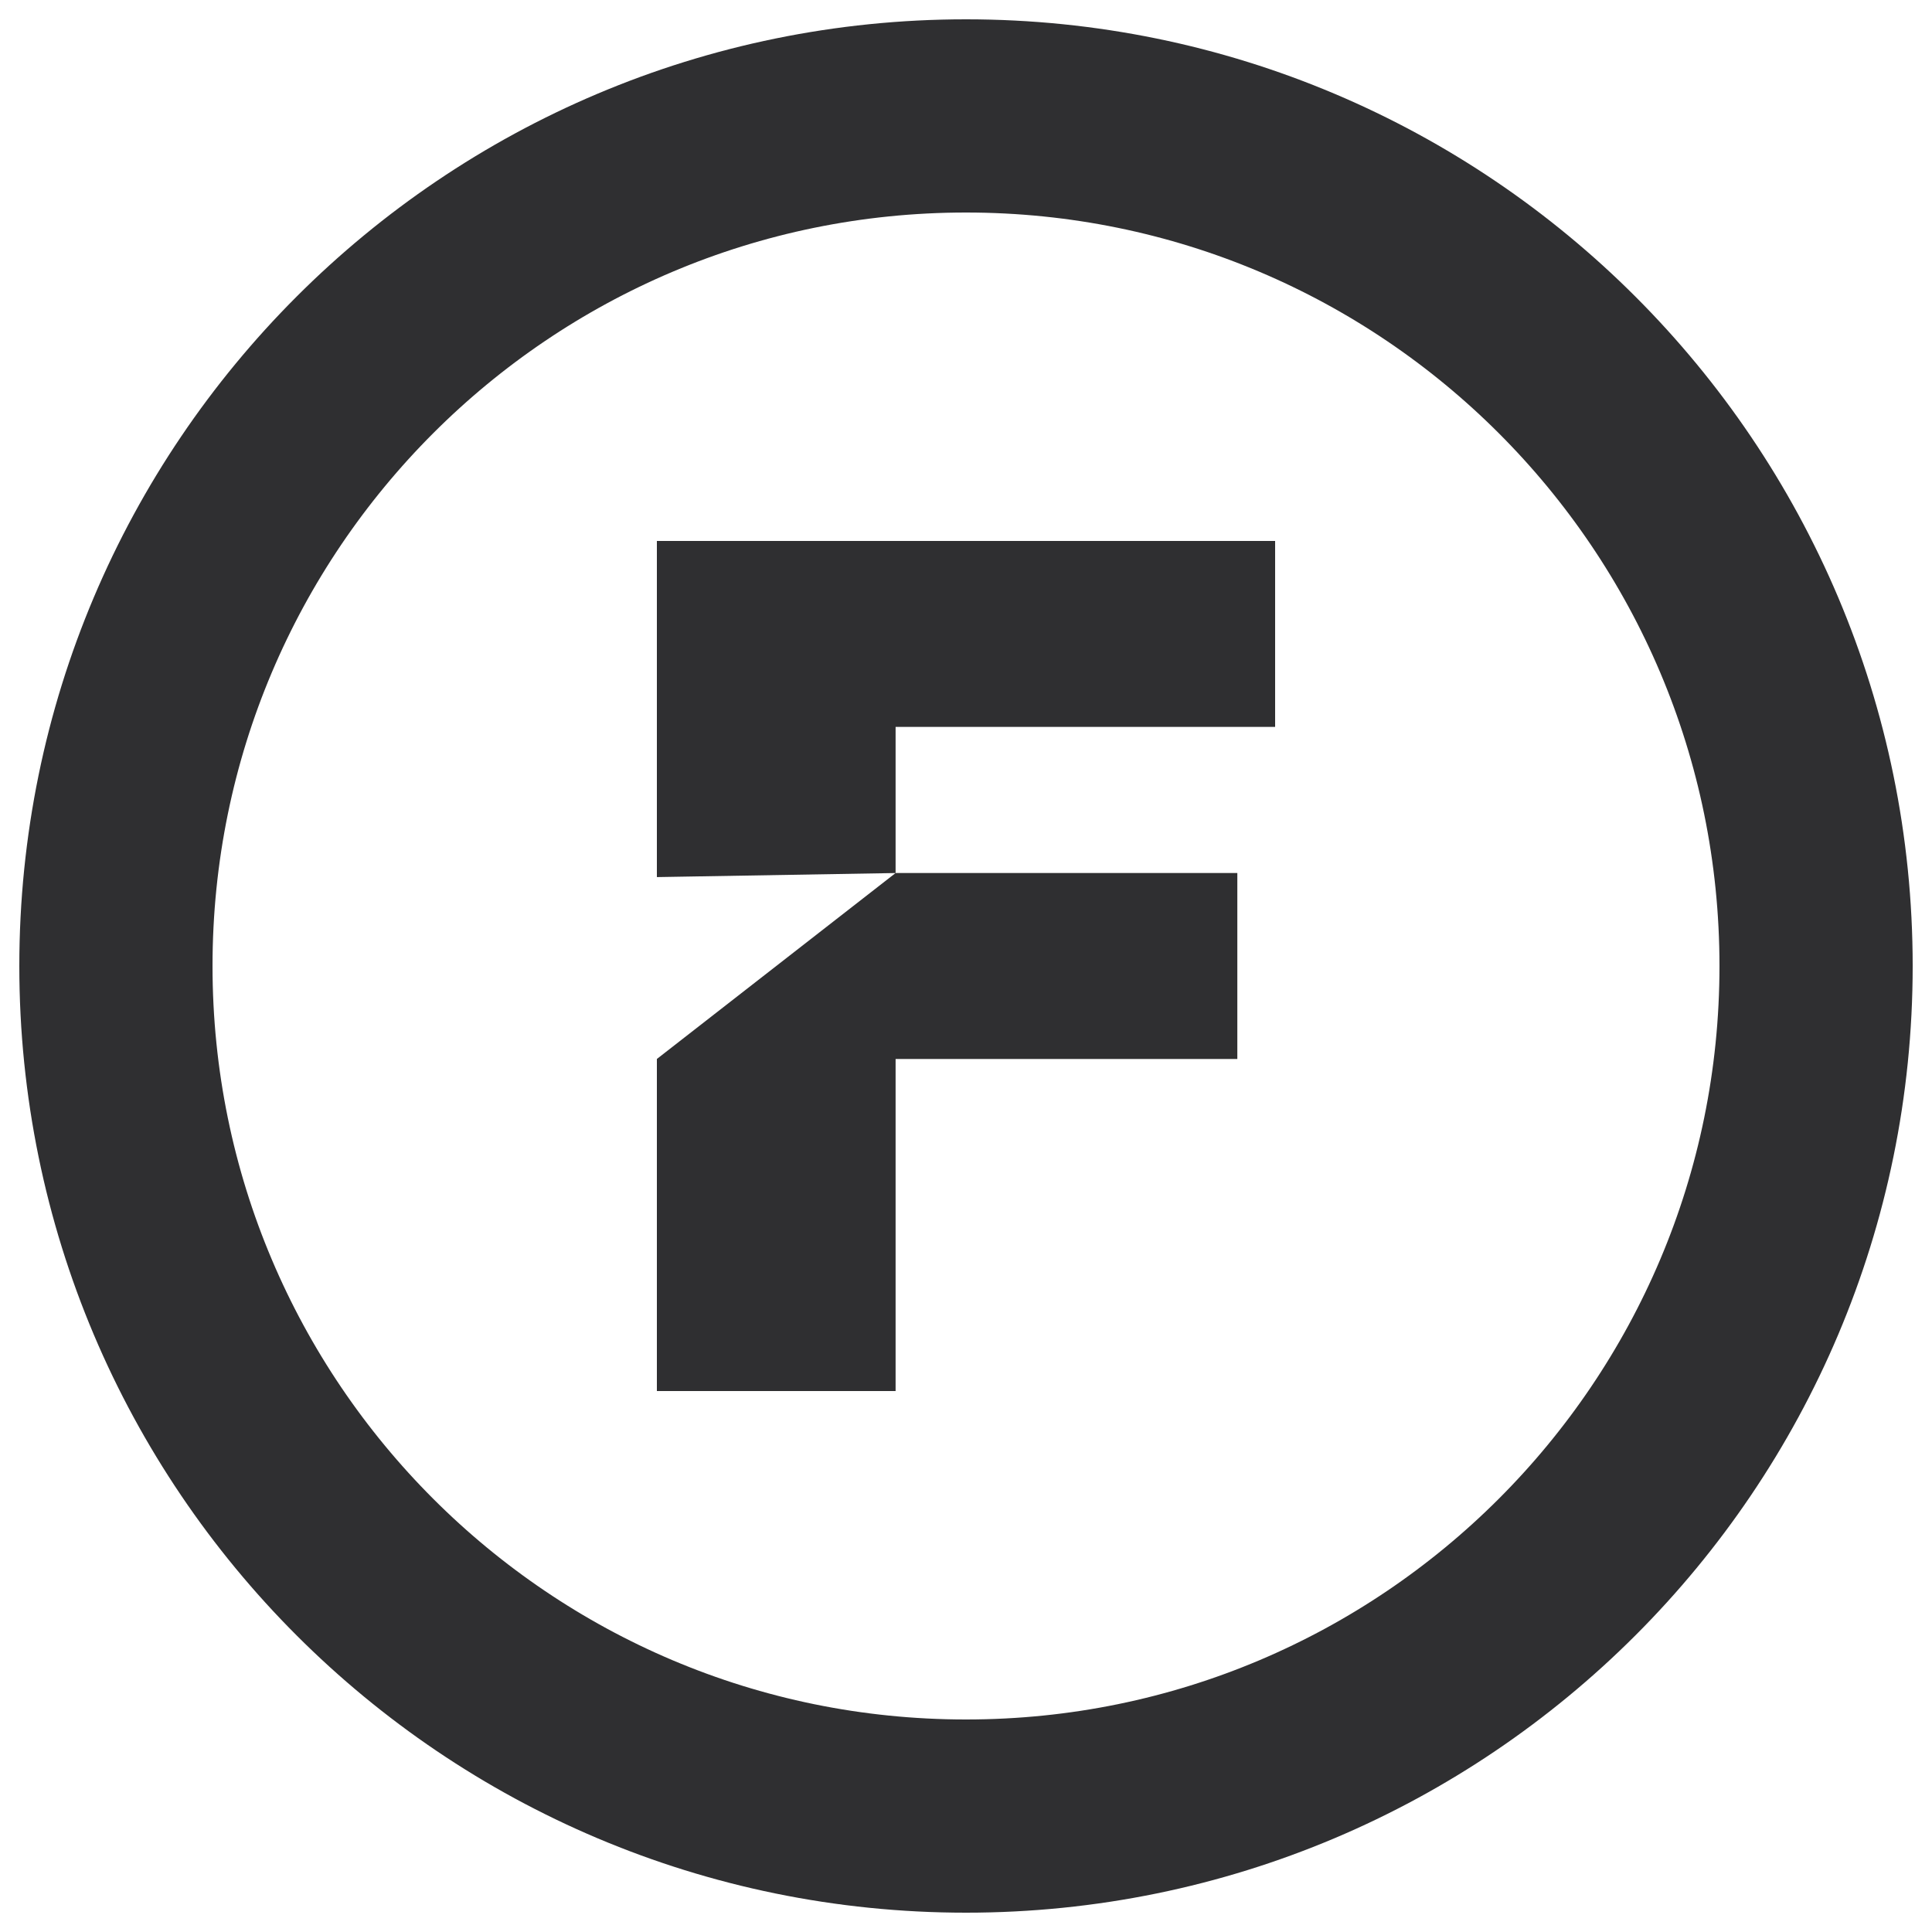 <svg width="50" height="50" viewBox="0 0 50 50" fill="none" xmlns="http://www.w3.org/2000/svg">
<path d="M25 47C37.15 47 47 37.15 47 25C47 12.85 37.15 3 25 3C12.85 3 3 12.85 3 25C3 37.15 12.85 47 25 47Z" stroke="#2F2F31" stroke-width="5"/>
<path d="M23.178 36V27.406H32.022V22.594H23.178V18.812H33V14H17V22.699L23.178 22.594L17 27.406V36H23.178Z" fill="#2F2F31"/>
</svg>
